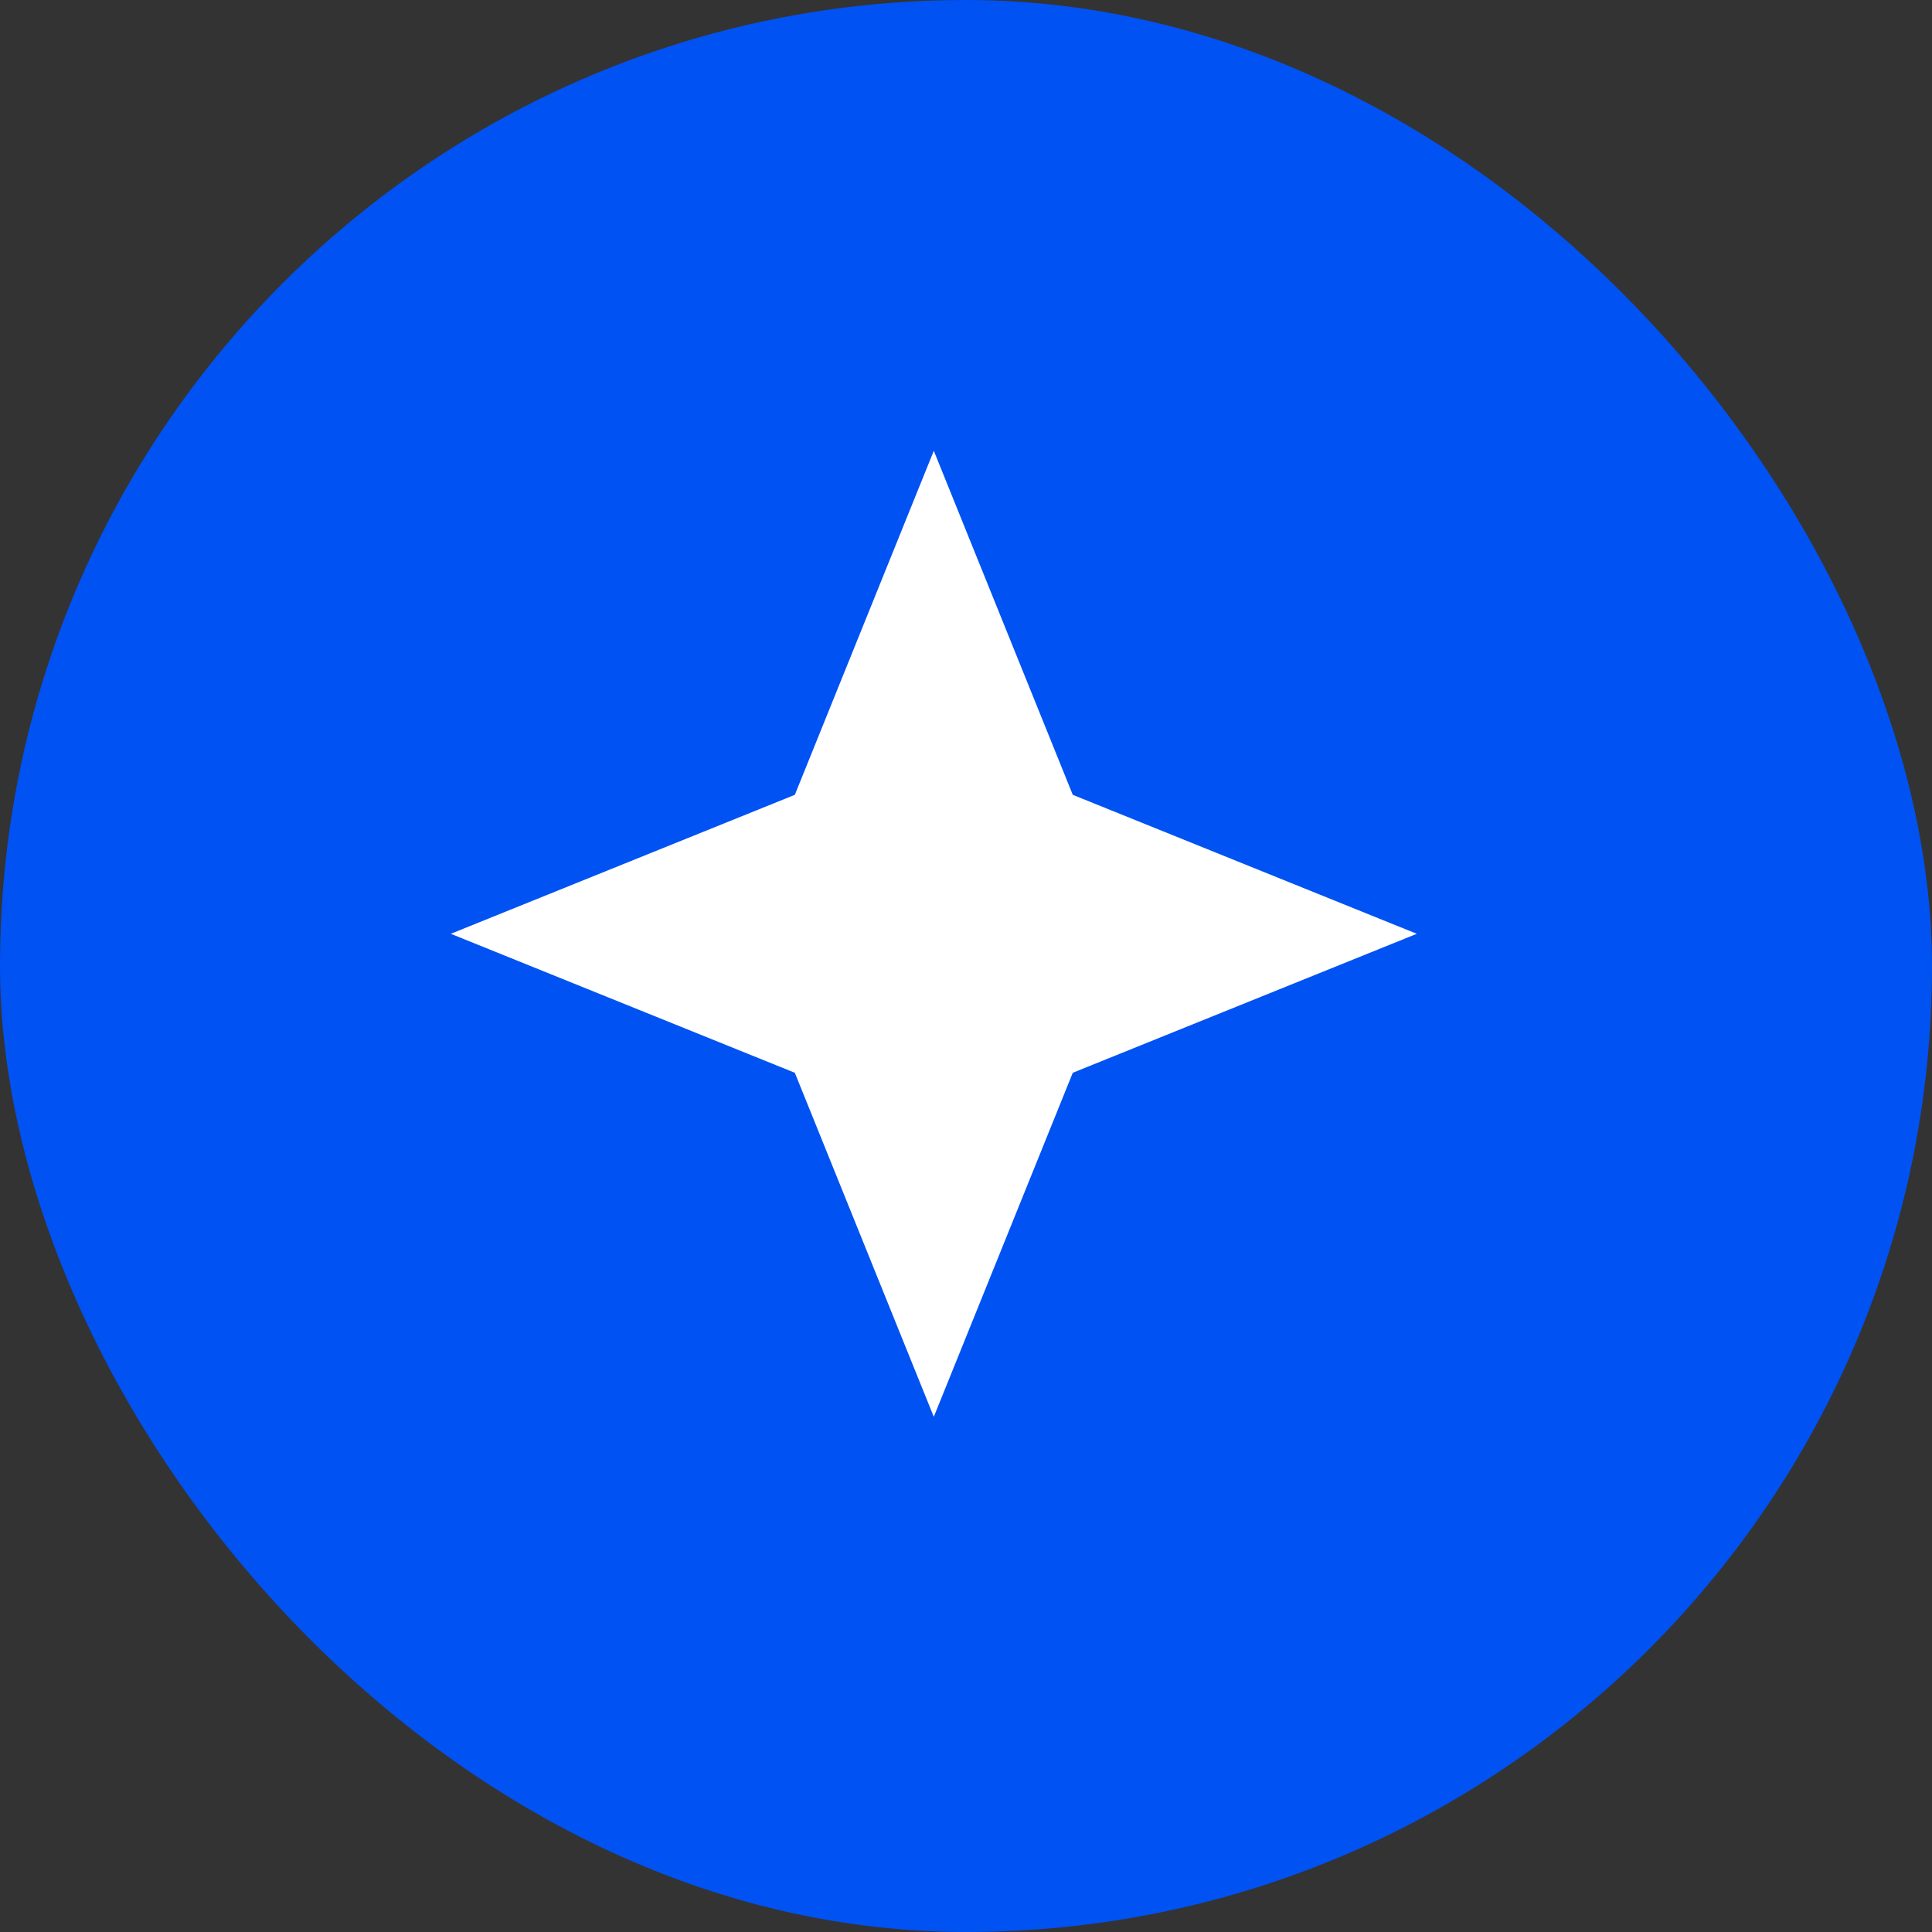 <?xml version="1.0" encoding="UTF-8"?> <svg xmlns="http://www.w3.org/2000/svg" width="30" height="30" viewBox="0 0 30 30" fill="none"><rect x="0" y="0" width="30" height="30" fill="#333333" stroke="none"/><rect width="30" height="30" rx="15" fill="#0052F2"></rect><path d="M14.5 7L16.658 12.342L22 14.5L16.658 16.658L14.5 22L12.342 16.658L7 14.5L12.342 12.342L14.5 7Z" fill="white"></path></svg> 